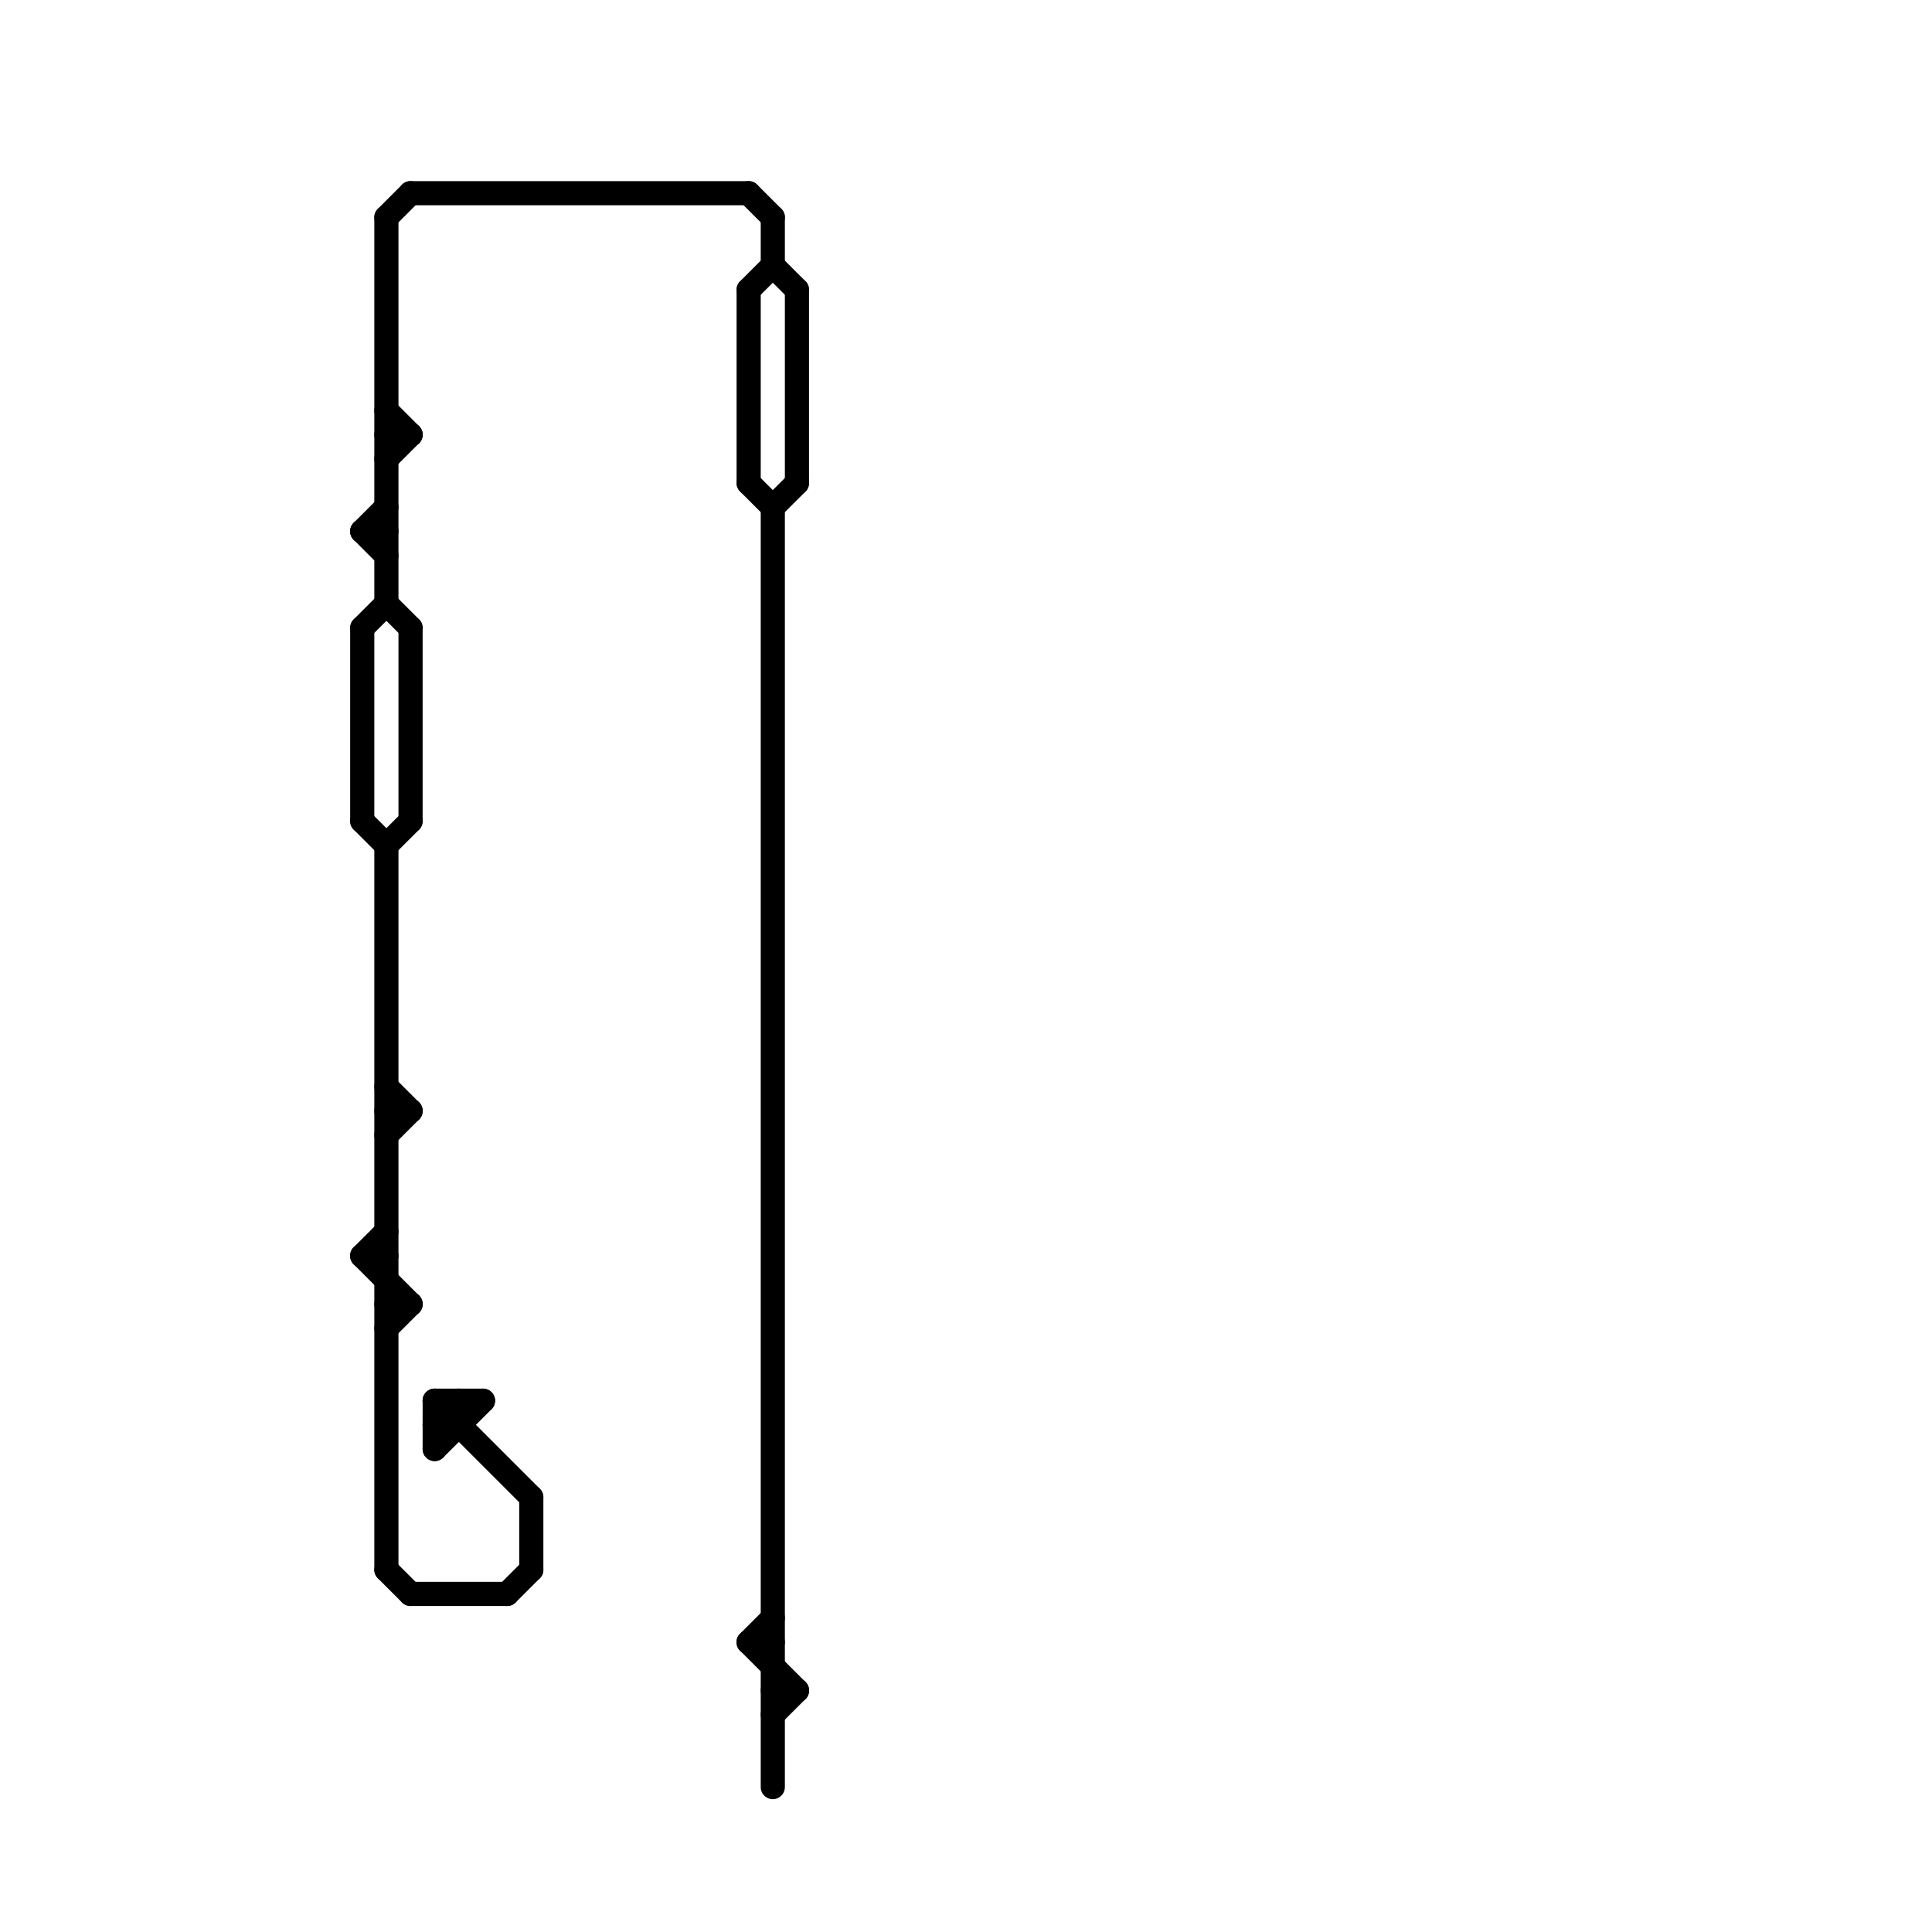
<svg version="1.1" xmlns="http://www.w3.org/2000/svg" viewBox="0 0 80 80">
<style>text { font: 1px Helvetica; font-weight: 600; white-space: pre; dominant-baseline: central; } line { stroke-width: 1; fill: none; stroke-linecap: round; stroke-linejoin: round; } .c0 { stroke: #000000 }</style><defs><g id="wm-xf"><circle r="1.2" fill="#000"/><circle r="0.9" fill="#fff"/><circle r="0.6" fill="#000"/><circle r="0.3" fill="#fff"/></g><g id="wm"><circle r="0.6" fill="#000"/><circle r="0.3" fill="#fff"/></g></defs><line class="c0" x1="15" y1="52" x2="17" y2="54"/><line class="c0" x1="15" y1="52" x2="16" y2="52"/><line class="c0" x1="18" y1="59" x2="19" y2="59"/><line class="c0" x1="32" y1="9" x2="32" y2="11"/><line class="c0" x1="21" y1="66" x2="22" y2="65"/><line class="c0" x1="31" y1="12" x2="32" y2="11"/><line class="c0" x1="16" y1="35" x2="16" y2="65"/><line class="c0" x1="15" y1="26" x2="16" y2="25"/><line class="c0" x1="33" y1="12" x2="33" y2="20"/><line class="c0" x1="16" y1="19" x2="17" y2="18"/><line class="c0" x1="31" y1="68" x2="32" y2="67"/><line class="c0" x1="15" y1="34" x2="16" y2="35"/><line class="c0" x1="16" y1="18" x2="17" y2="18"/><line class="c0" x1="19" y1="58" x2="19" y2="59"/><line class="c0" x1="16" y1="25" x2="17" y2="26"/><line class="c0" x1="15" y1="22" x2="16" y2="22"/><line class="c0" x1="32" y1="71" x2="33" y2="70"/><line class="c0" x1="17" y1="26" x2="17" y2="34"/><line class="c0" x1="18" y1="59" x2="19" y2="58"/><line class="c0" x1="16" y1="45" x2="17" y2="46"/><line class="c0" x1="32" y1="21" x2="32" y2="74"/><line class="c0" x1="15" y1="52" x2="16" y2="51"/><line class="c0" x1="31" y1="20" x2="32" y2="21"/><line class="c0" x1="16" y1="17" x2="17" y2="18"/><line class="c0" x1="31" y1="12" x2="31" y2="20"/><line class="c0" x1="16" y1="9" x2="16" y2="25"/><line class="c0" x1="18" y1="60" x2="20" y2="58"/><line class="c0" x1="16" y1="9" x2="17" y2="8"/><line class="c0" x1="18" y1="58" x2="22" y2="62"/><line class="c0" x1="32" y1="70" x2="33" y2="70"/><line class="c0" x1="17" y1="8" x2="31" y2="8"/><line class="c0" x1="15" y1="22" x2="16" y2="21"/><line class="c0" x1="16" y1="65" x2="17" y2="66"/><line class="c0" x1="15" y1="26" x2="15" y2="34"/><line class="c0" x1="22" y1="62" x2="22" y2="65"/><line class="c0" x1="17" y1="66" x2="21" y2="66"/><line class="c0" x1="31" y1="68" x2="33" y2="70"/><line class="c0" x1="16" y1="55" x2="17" y2="54"/><line class="c0" x1="32" y1="21" x2="33" y2="20"/><line class="c0" x1="32" y1="11" x2="33" y2="12"/><line class="c0" x1="16" y1="35" x2="17" y2="34"/><line class="c0" x1="31" y1="68" x2="32" y2="68"/><line class="c0" x1="18" y1="58" x2="20" y2="58"/><line class="c0" x1="16" y1="47" x2="17" y2="46"/><line class="c0" x1="15" y1="22" x2="16" y2="23"/><line class="c0" x1="16" y1="46" x2="17" y2="46"/><line class="c0" x1="31" y1="8" x2="32" y2="9"/><line class="c0" x1="16" y1="54" x2="17" y2="54"/><line class="c0" x1="18" y1="58" x2="18" y2="60"/>
</svg>
